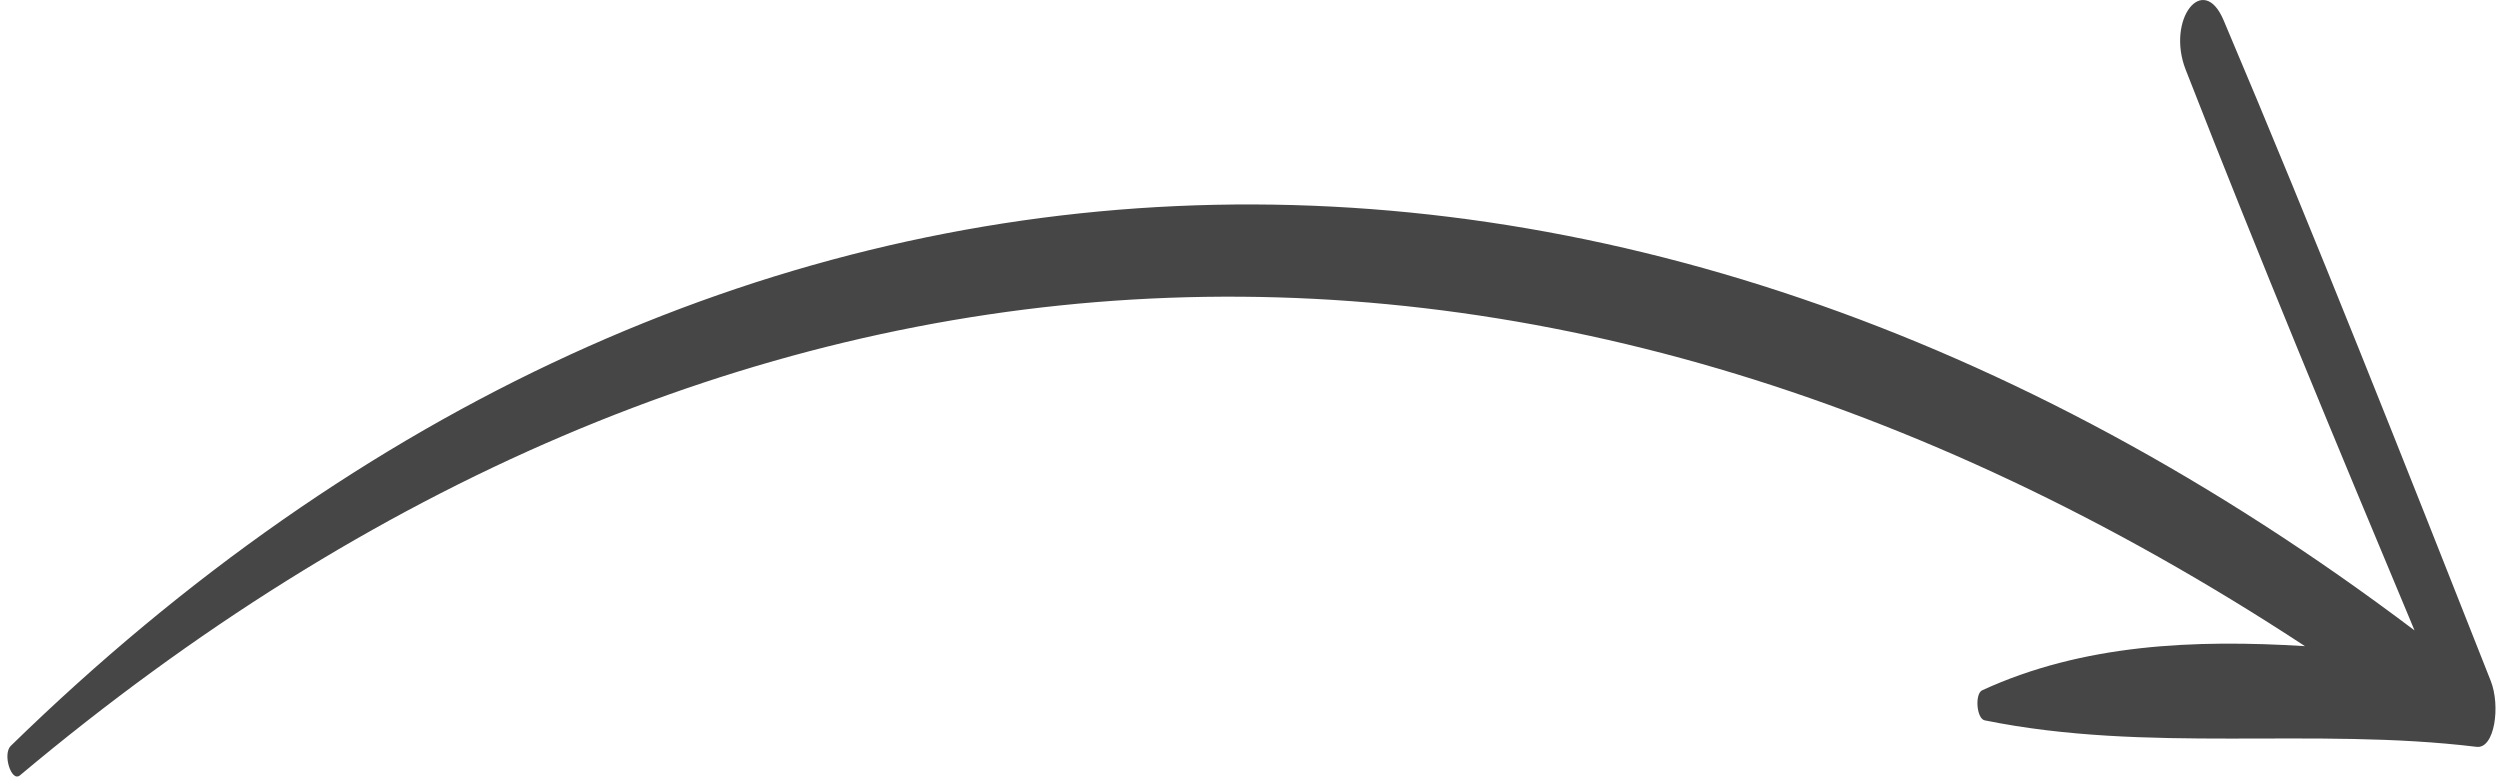 <?xml version="1.0" encoding="UTF-8"?> <svg xmlns="http://www.w3.org/2000/svg" width="185" height="58" viewBox="0 0 185 58" fill="none"><path d="M184.314 50.383C177.833 33.981 171.328 17.491 164.544 1.492C163.024 -2.093 160.292 1.447 161.739 5.155C167.212 19.172 172.939 32.947 178.675 46.65C119.683 2.124 52.662 4.591 0.795 55.197C0.178 55.799 0.835 57.915 1.479 57.374C53.187 14.008 112.986 10.037 170.566 47.815C162.393 47.31 154.127 47.656 146.682 51.081C146.126 51.337 146.258 53.181 146.869 53.306C158.951 55.76 171.156 53.797 183.263 55.266C184.609 55.431 185.047 52.237 184.314 50.383Z" fill="#464646"></path></svg> 